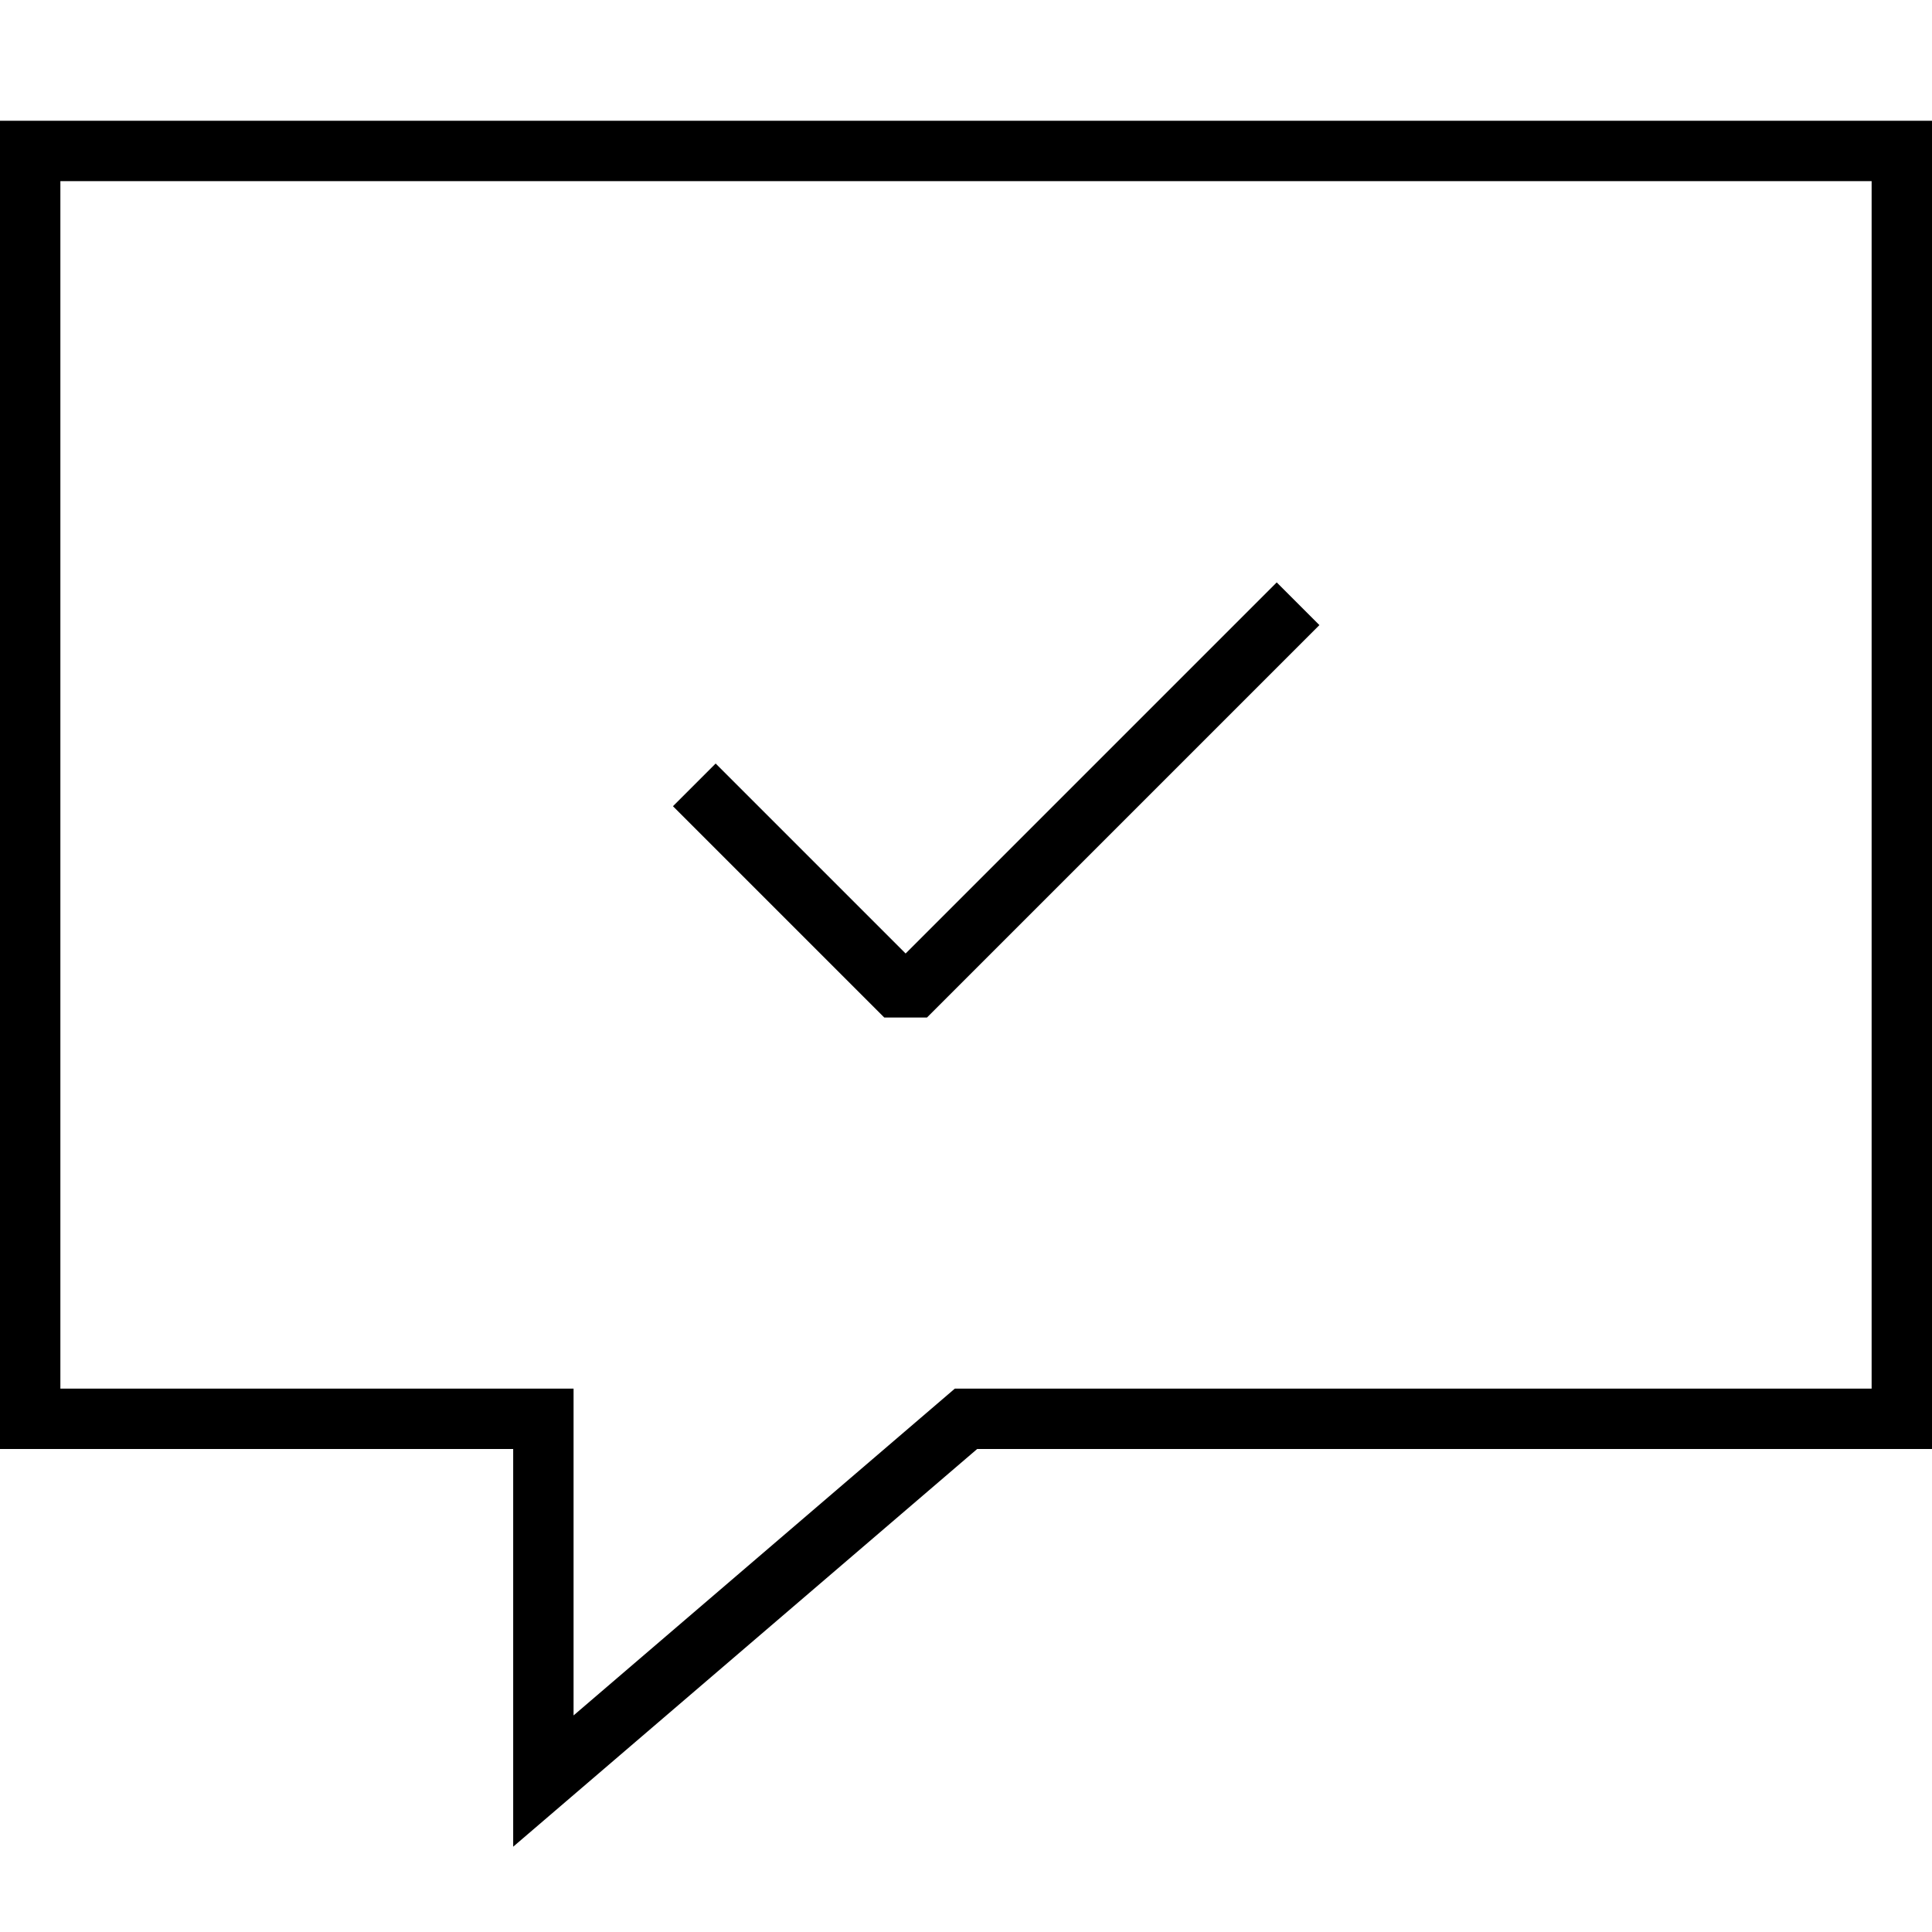 <svg xmlns="http://www.w3.org/2000/svg" viewBox="0 0 64 64"><path fill="none" stroke="#000" stroke-width="2" stroke-miterlimit="10" d="M32 47h31V5H1v42h17v12z"/><path fill="none" stroke="#000" stroke-width="2" stroke-linejoin="bevel" stroke-miterlimit="10" d="M23 26l7 7 13-13"/></svg>